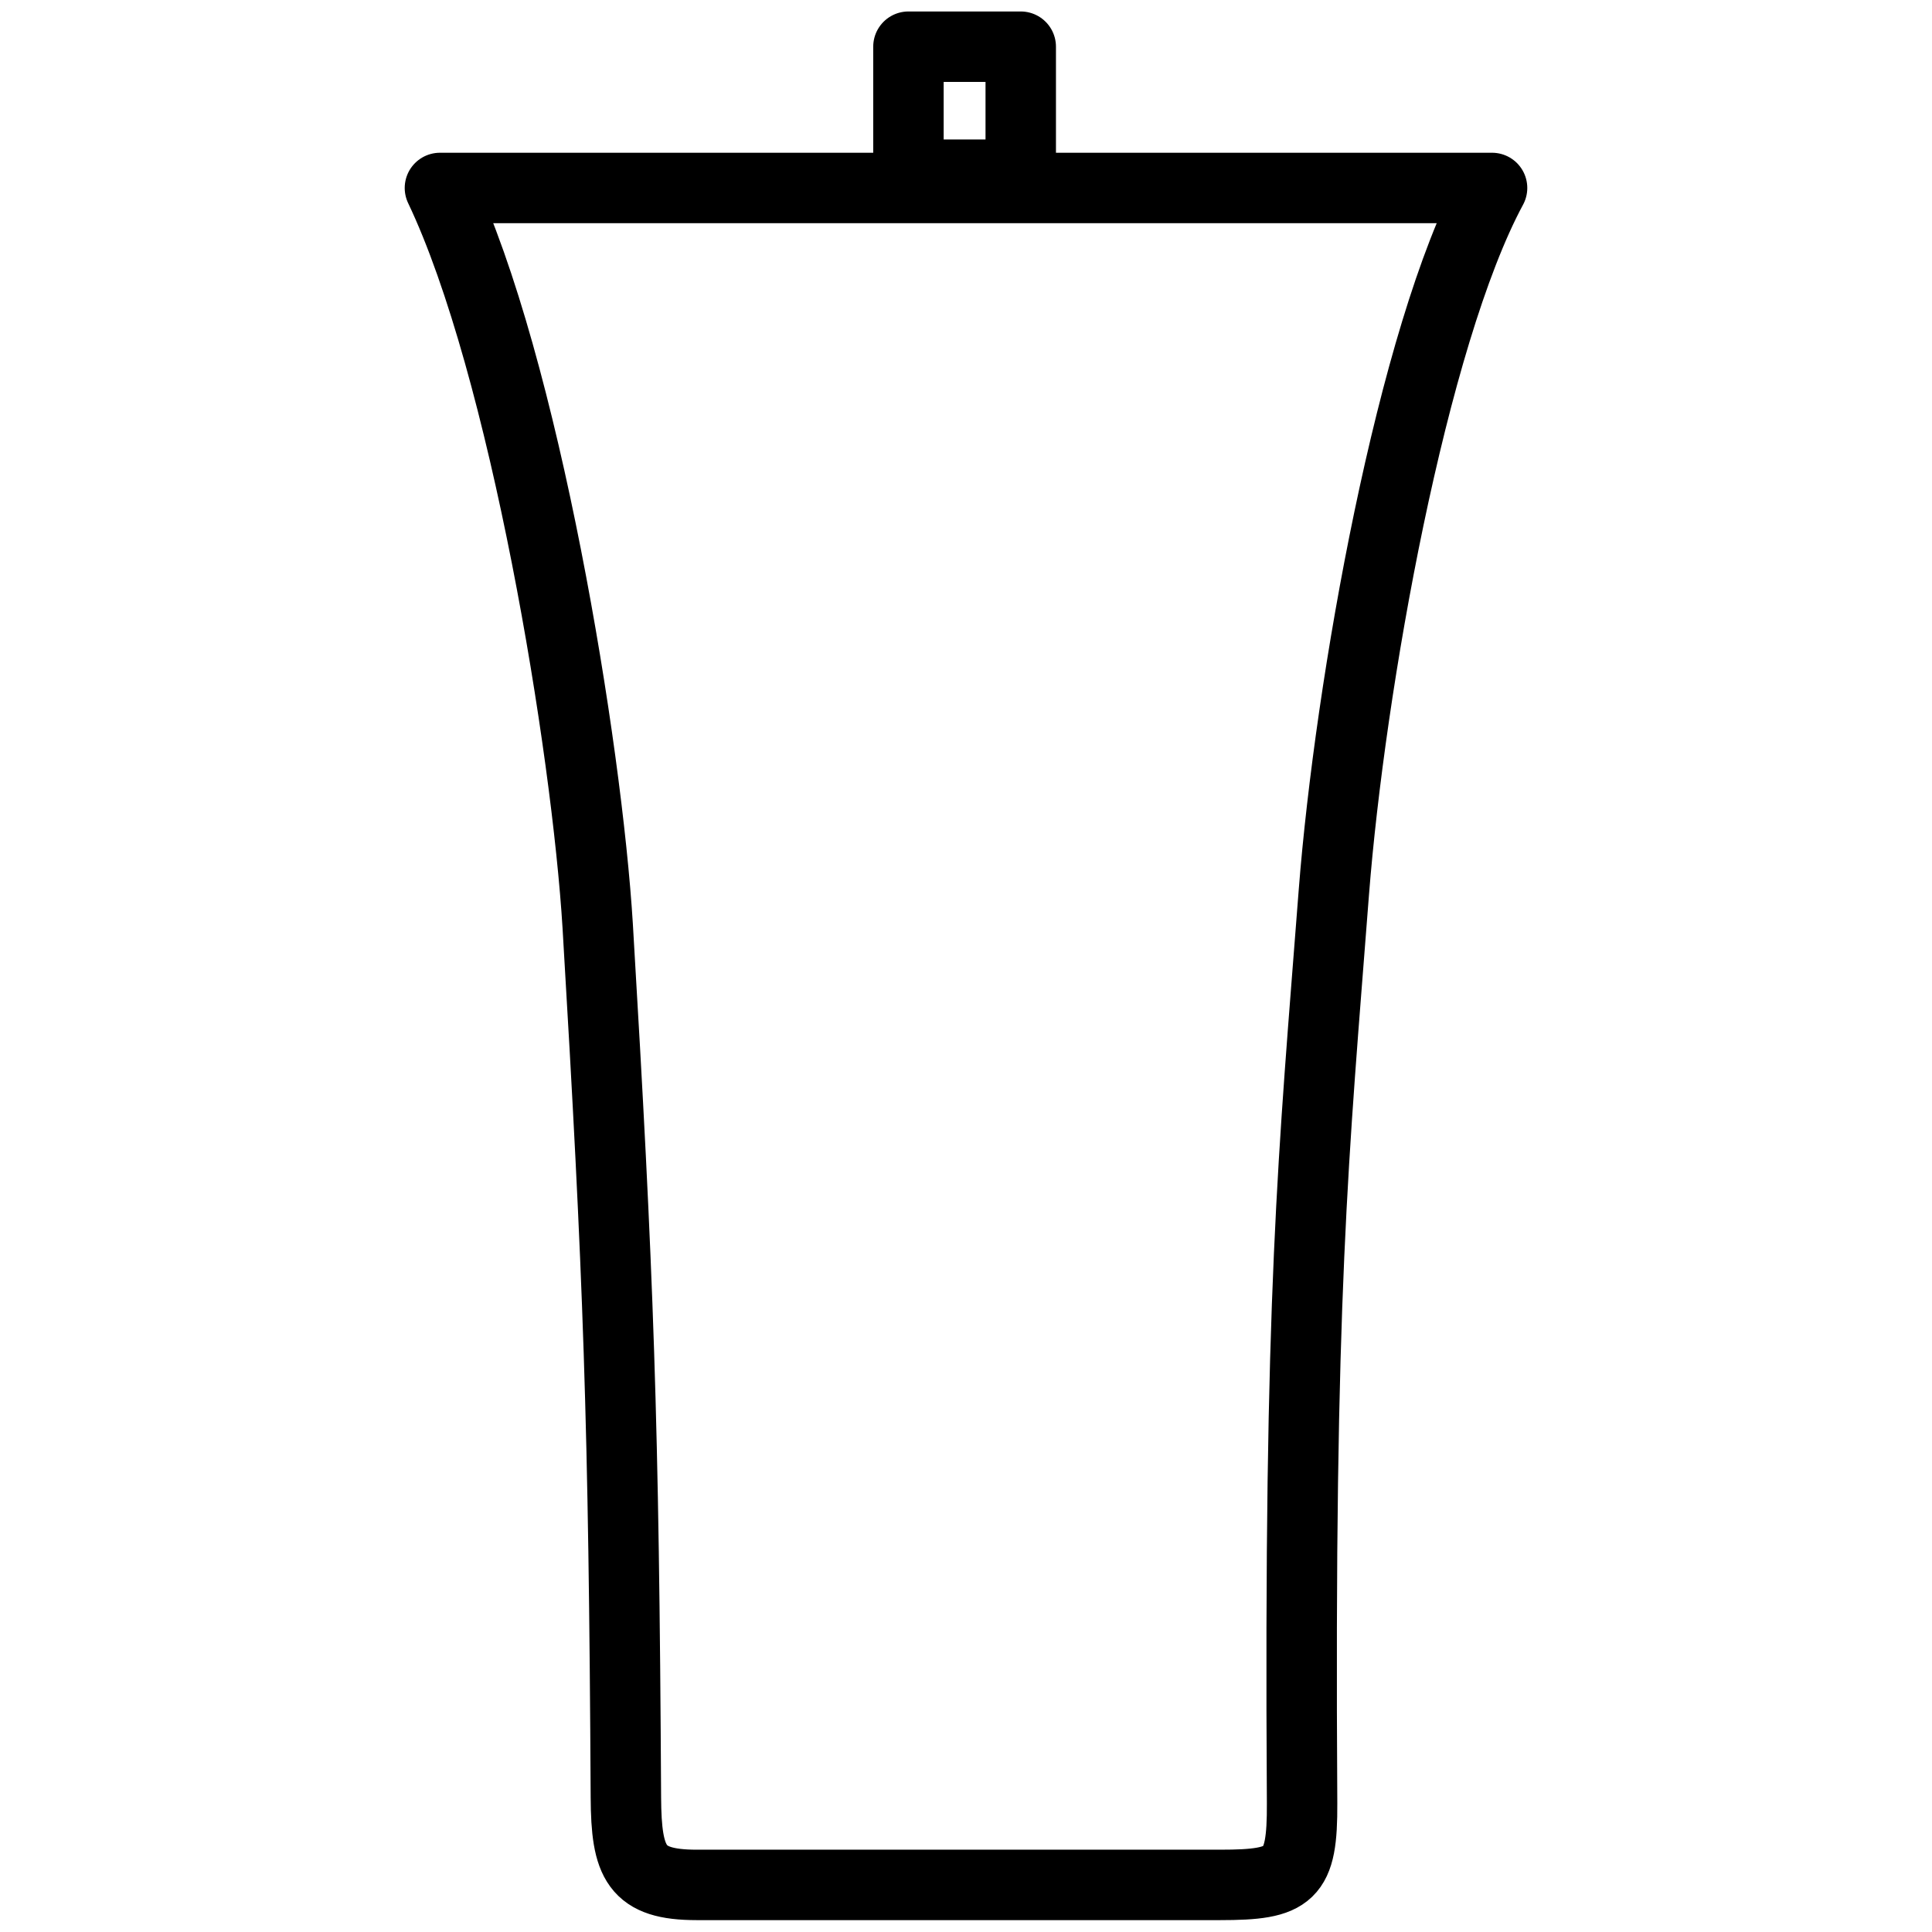 <?xml version="1.0" encoding="UTF-8"?>
<svg id="Warstwa_1" data-name="Warstwa 1" xmlns="http://www.w3.org/2000/svg" viewBox="0 0 48 48">
  <defs>
    <style>
      .cls-1 {
        fill: none;
        stroke: #000;
        stroke-linecap: round;
        stroke-linejoin: round;
        stroke-width: 1.75px;
      }
    </style>
  </defs>
  <path class="cls-1" d="M25.36,4.34h-2.79V1.16h2.79v3.18ZM10.93,4.67h26.14c-1.99,3.69-3.53,12.37-3.93,17.49-.51,6.62-.87,9.92-.79,22.64.01,1.81-.28,2.03-2.04,2.03h-13c-1.51,0-1.75-.54-1.76-2.17-.05-9.39-.18-12.92-.7-21.65-.27-4.44-1.82-13.93-3.92-18.34Z"/>
</svg>
